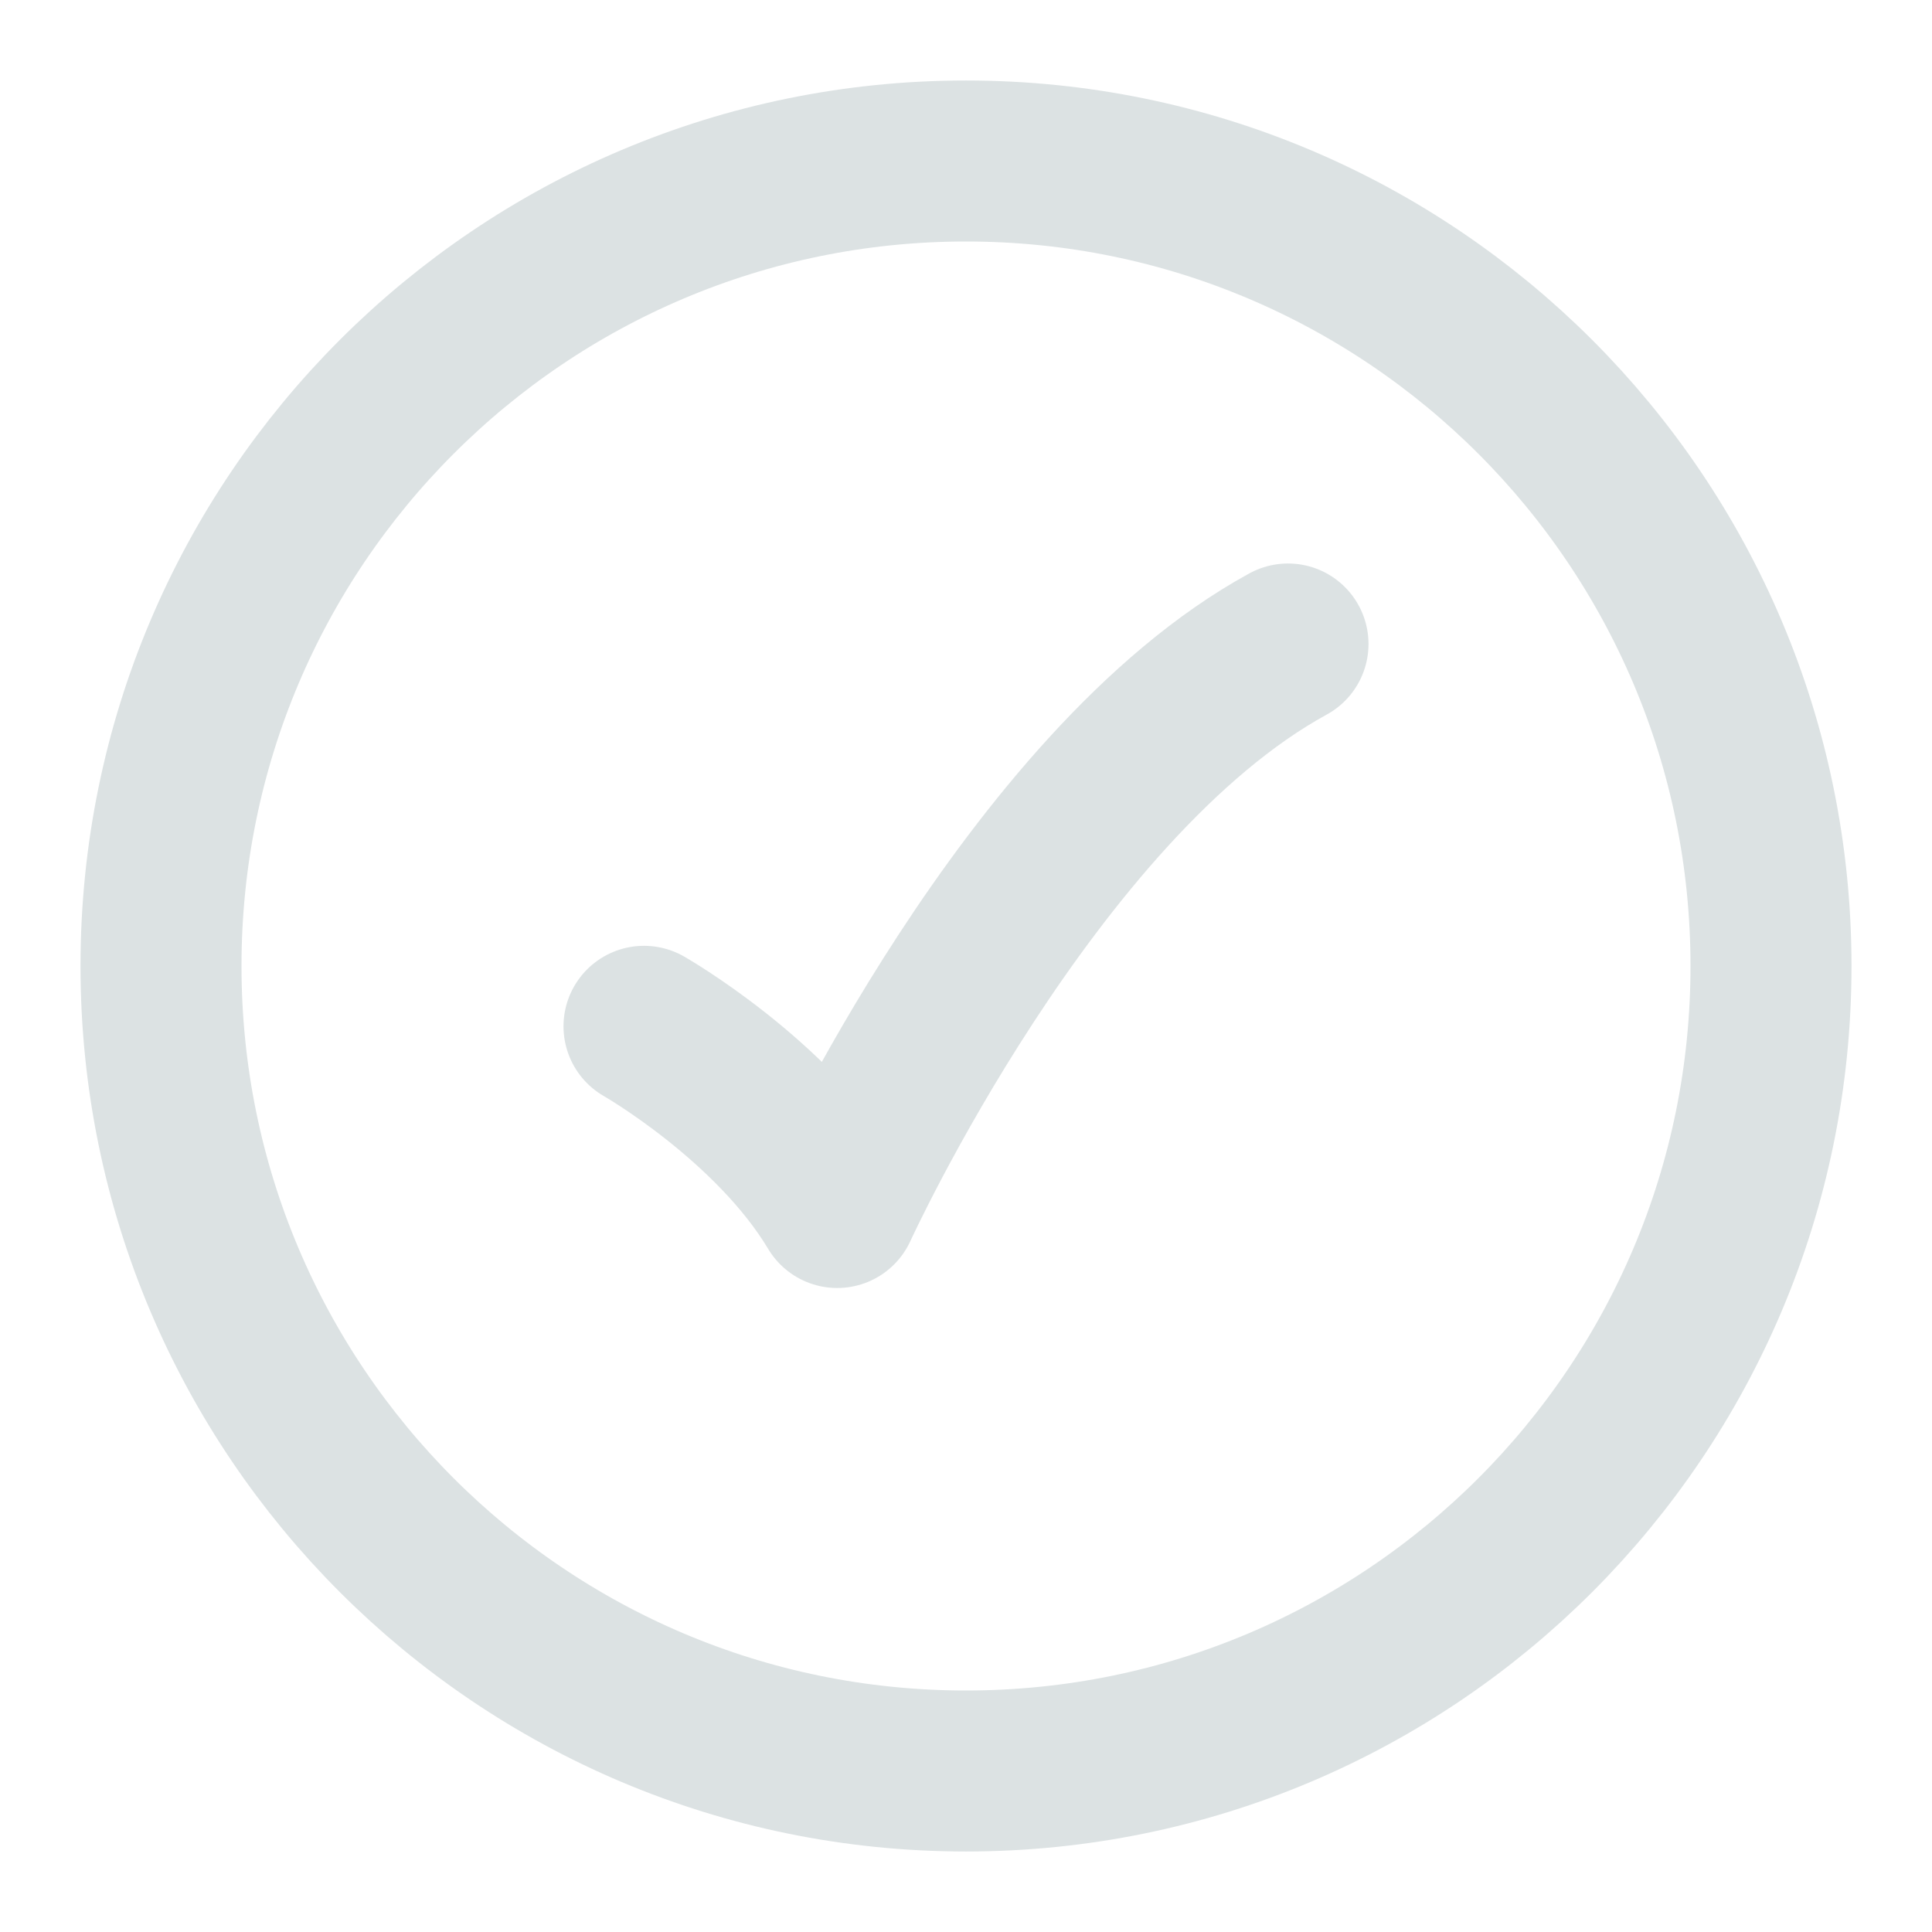 <svg width="18" height="18" viewBox="0 0 18 18" fill="none" xmlns="http://www.w3.org/2000/svg">
<g clip-path="url(#clip0_13152_3413)">
<path d="M16.5 9C16.5 4.858 13.142 1.5 9 1.5C4.858 1.5 1.5 4.858 1.5 9C1.5 13.142 4.858 16.5 9 16.5C13.142 16.5 16.5 13.142 16.5 9Z" stroke="#DCE2E3" stroke-width="1.5"/>
<path d="M6 9.562C6 9.562 7.2 10.247 7.8 11.25C7.8 11.25 9.6 7.312 12 6" stroke="#DCE2E3" stroke-width="1.5" stroke-linecap="round" stroke-linejoin="round"/>
</g>
<defs>
<clipPath id="clip0_13152_3413">
<rect width="18" height="18" fill="white"/>
</clipPath>
</defs>
</svg>
